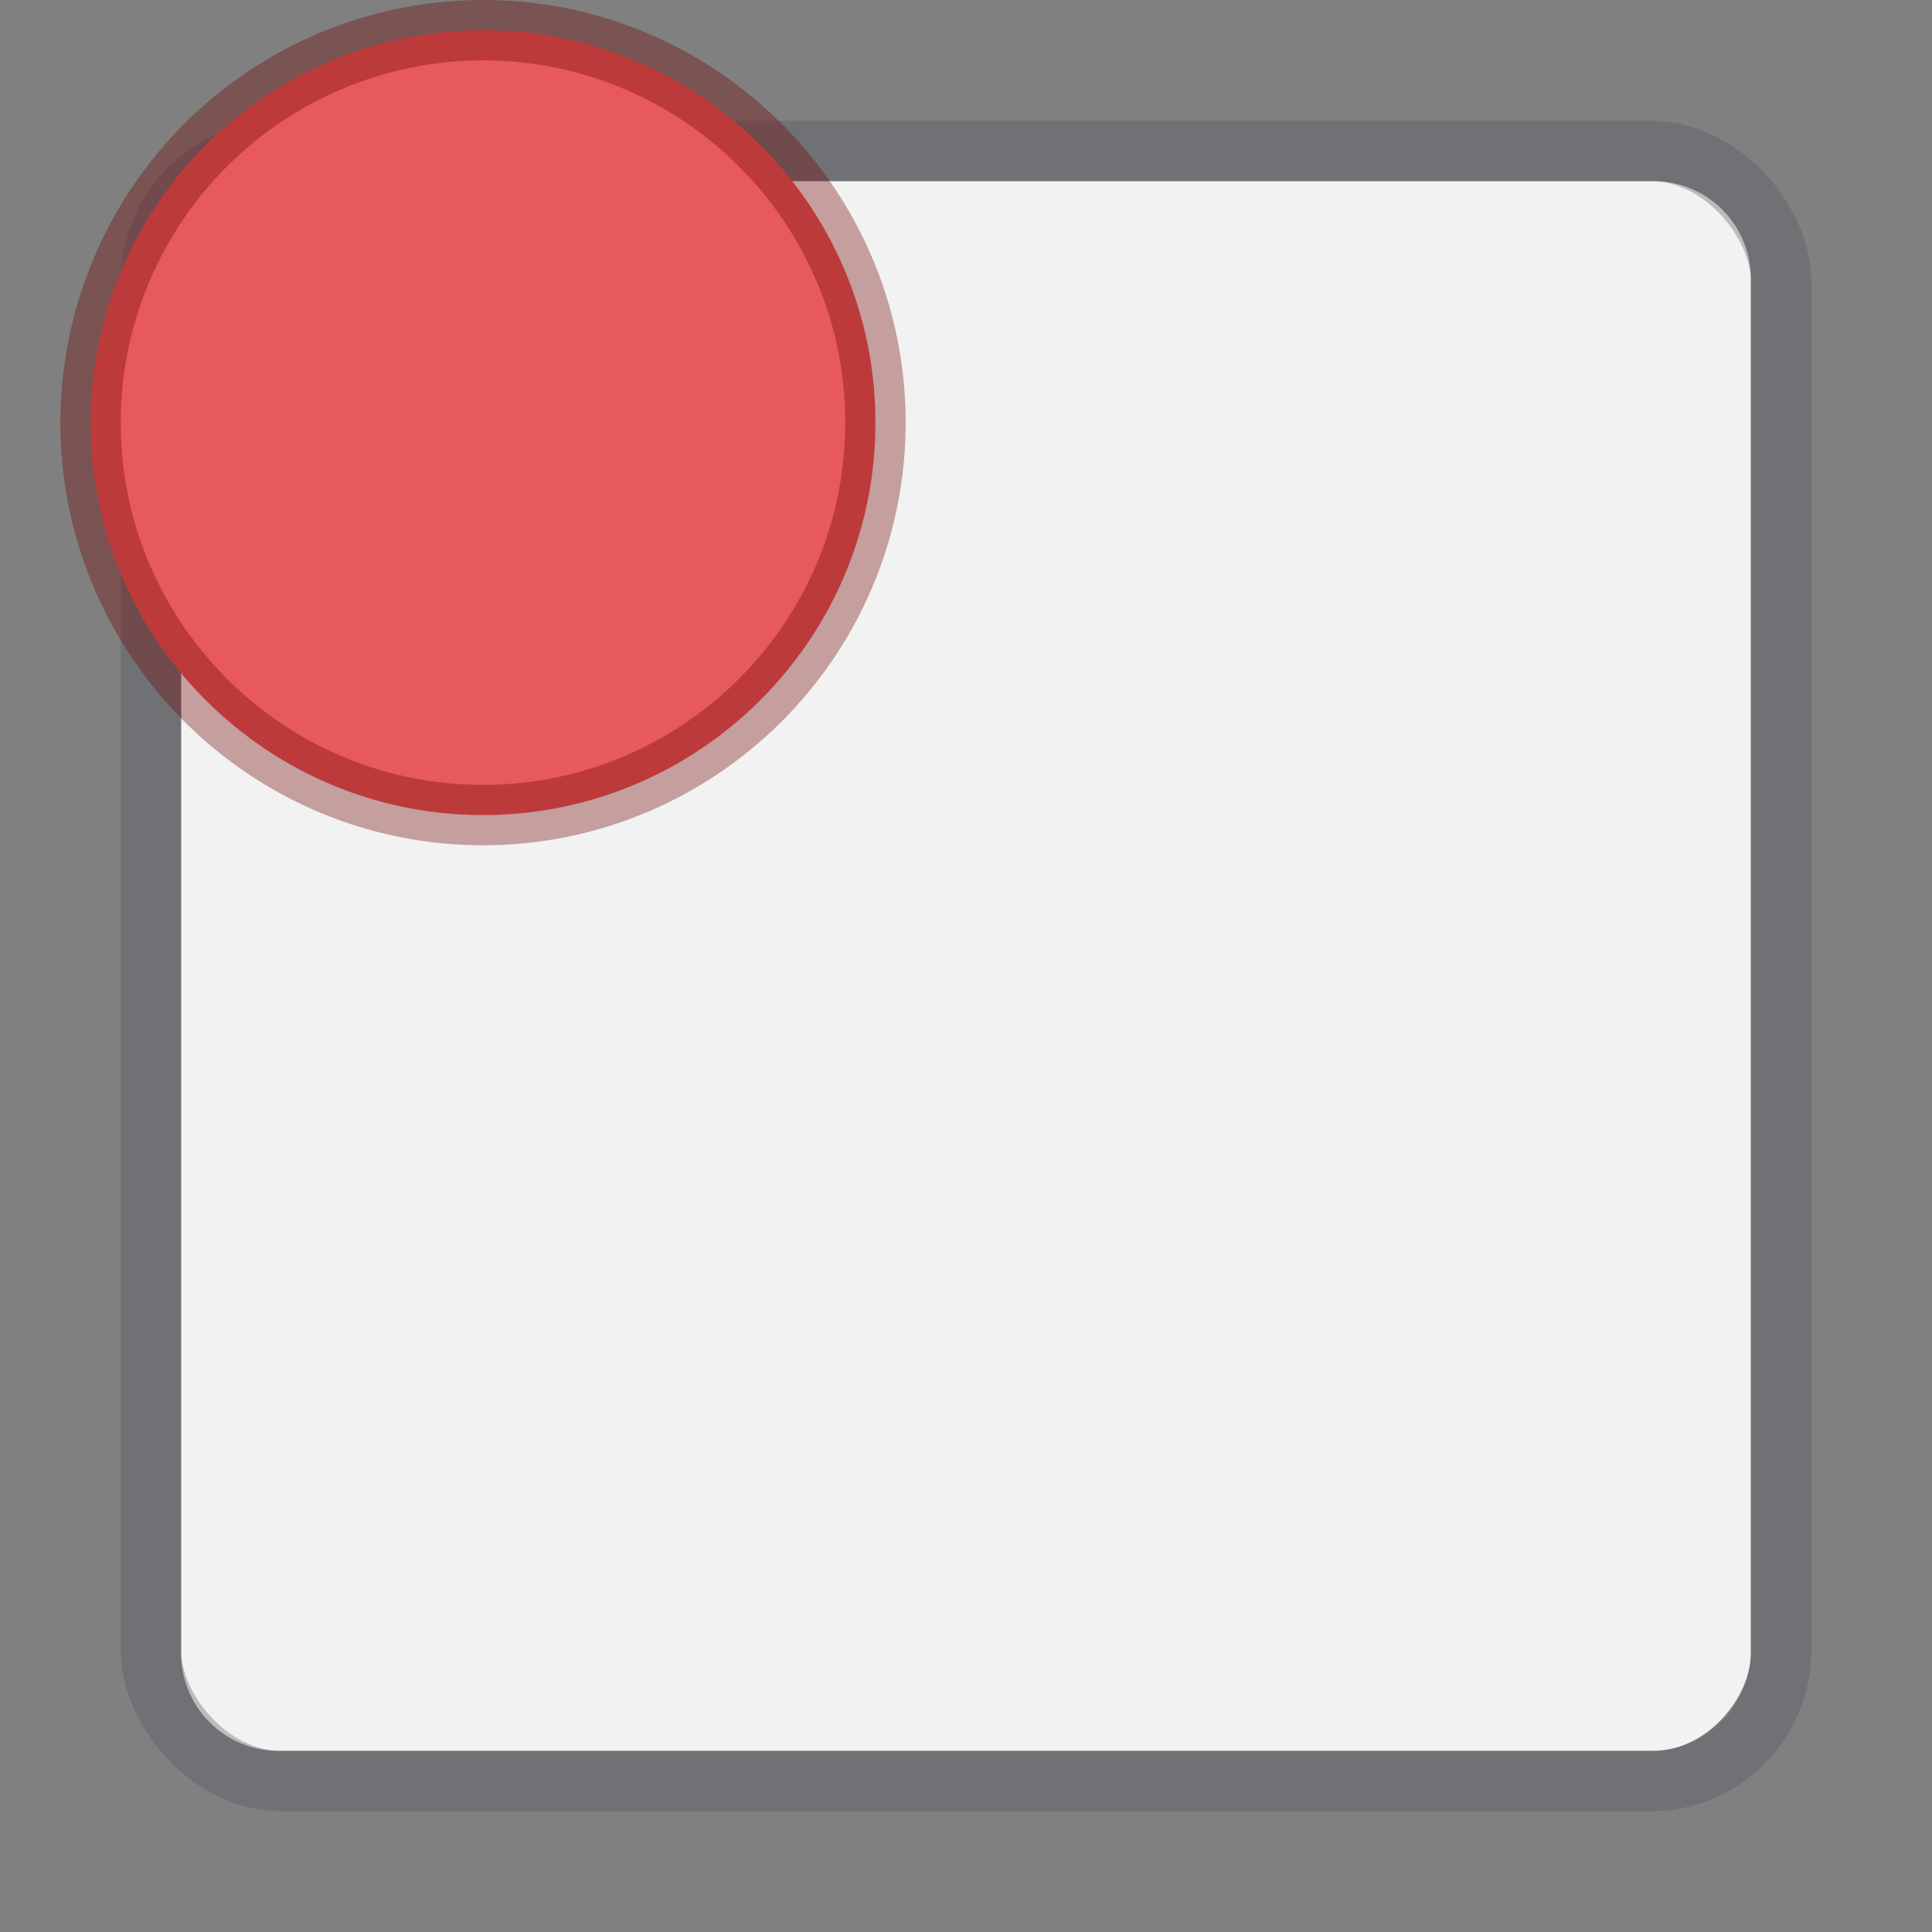 <svg xmlns="http://www.w3.org/2000/svg" width="32" height="32"><rect width="100%" height="100%" fill="#808080" stroke="none"/><defs><linearGradient id="e"><stop offset="0" stop-color="#fafafa"/><stop offset="1" stop-color="#d4d4d4"/></linearGradient><linearGradient id="d"><stop offset="0" stop-color="#fff"/><stop offset=".04" stop-color="#fff" stop-opacity=".235"/><stop offset=".958" stop-color="#fff" stop-opacity=".157"/><stop offset="1" stop-color="#fff" stop-opacity=".392"/></linearGradient><linearGradient id="a"><stop offset="0" stop-color="#181818"/><stop offset="1" stop-color="#181818" stop-opacity="0"/></linearGradient><linearGradient id="b"><stop offset="0" stop-color="#181818"/><stop offset="1" stop-color="#181818" stop-opacity="0"/></linearGradient><linearGradient id="c"><stop offset="0" stop-color="#181818" stop-opacity="0"/><stop offset=".5" stop-color="#181818"/><stop offset="1" stop-color="#181818" stop-opacity="0"/></linearGradient><linearGradient id="f"><stop offset="0" stop-color="#fff"/><stop offset=".508" stop-color="#fff" stop-opacity=".235"/><stop offset=".835" stop-color="#fff" stop-opacity=".157"/><stop offset="1" stop-color="#fff" stop-opacity=".392"/></linearGradient><linearGradient id="g"><stop offset="0" stop-color="#ed5353"/><stop offset="1" stop-color="#c6262e"/></linearGradient></defs><rect transform="scale(1 -1)" width="26" height="26" rx="1.615" ry="1.615" x="3" y="-29" style="marker:none" color="#000" overflow="visible" fill="#f2f2f2"/><rect width="27" height="27" rx="2.16" ry="2.16" x="2.5" y="2.5" style="marker:none" color="#000" overflow="visible" opacity=".35" fill="none" stroke="#555761" stroke-linecap="round" stroke-linejoin="round"/><path d="M8 .5A6.504 6.504 0 0 0 1.5 7c0 3.586 2.914 6.5 6.5 6.5s6.5-2.914 6.5-6.5S11.586.5 8 .5z" fill="#e7595b"/><path style="marker:none" d="M8 .5A6.504 6.504 0 0 0 1.5 7c0 3.586 2.914 6.5 6.5 6.5s6.5-2.914 6.5-6.5S11.586.5 8 .5z" color="#000" overflow="visible" opacity=".35" fill="none" stroke="#6f0000" stroke-linecap="round" stroke-linejoin="round"/></svg>